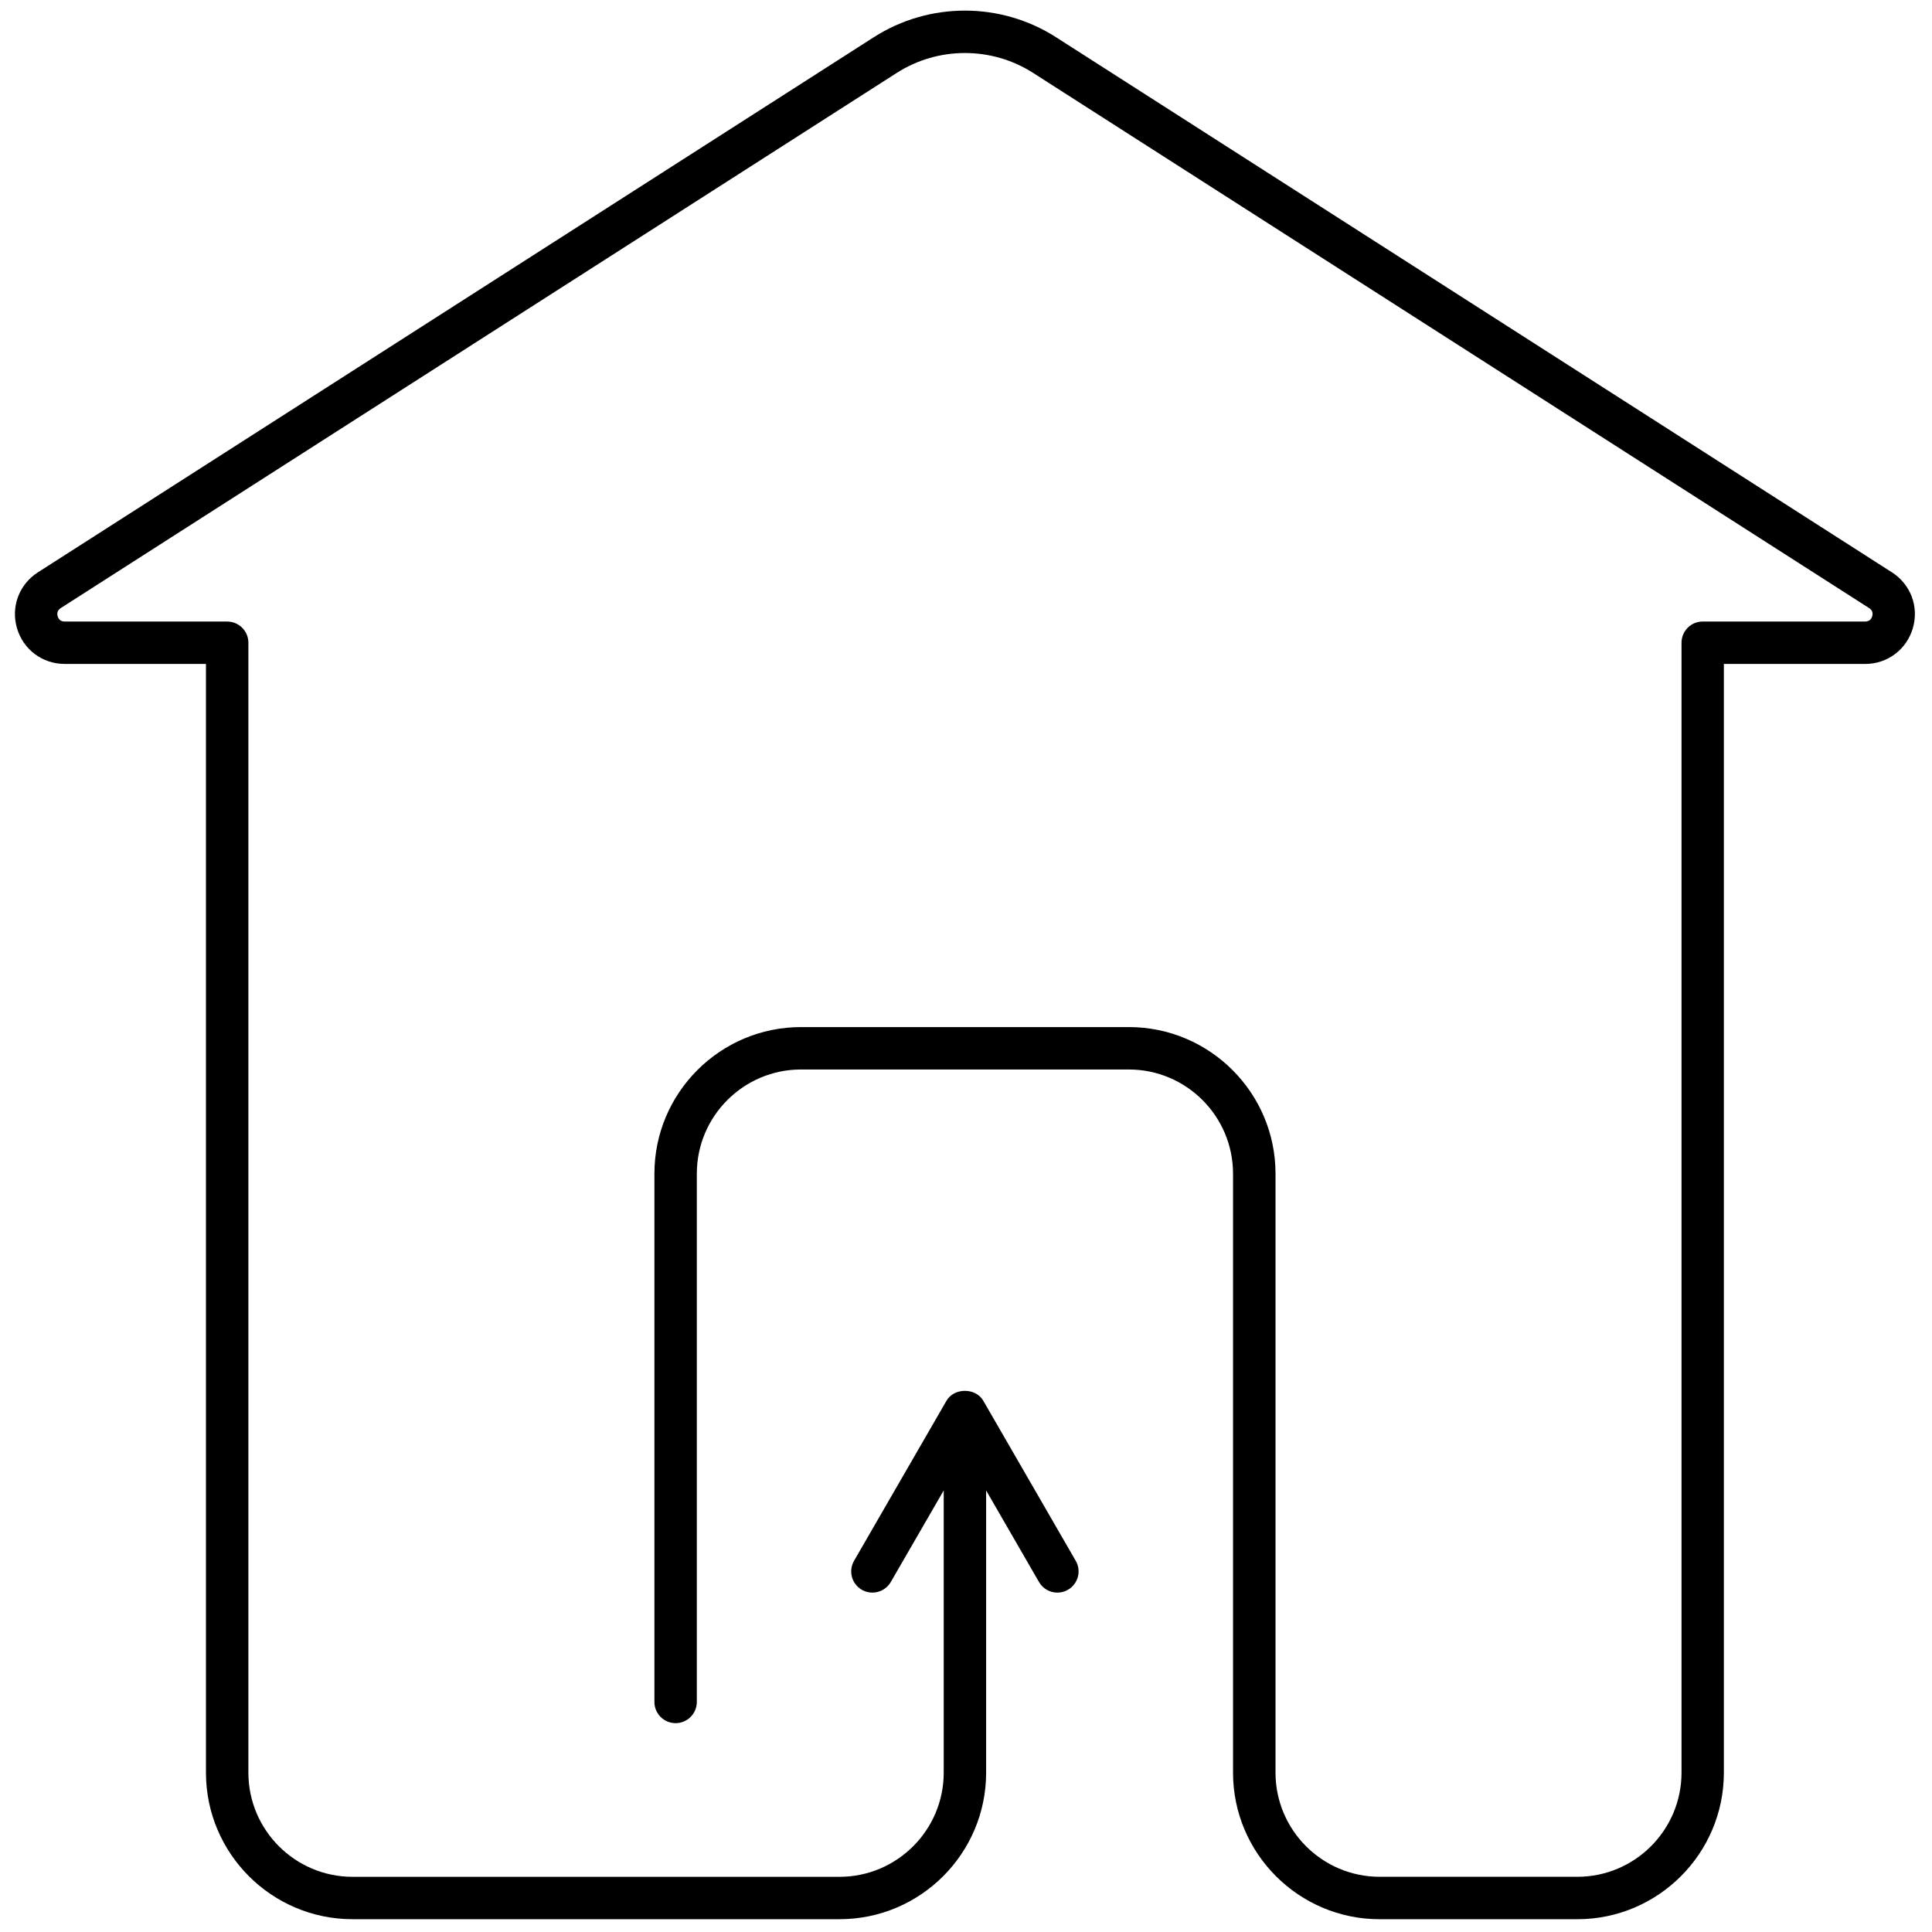 <svg xmlns="http://www.w3.org/2000/svg" xmlns:xlink="http://www.w3.org/1999/xlink" version="1.1" width="256" height="256" viewBox="0 0 256 256" xml:space="preserve">

<defs>
</defs>
<g style="stroke: none; stroke-width: 0; stroke-dasharray: none; stroke-linecap: butt; stroke-linejoin: miter; stroke-miterlimit: 10; fill: none; fill-rule: nonzero; opacity: 1;" transform="translate(1.407 1.407) scale(2.81 2.81)" >
	<path d="M 88.714 26.488 L 49.292 1.252 c -2.608 -1.67 -5.977 -1.669 -8.585 0 L 1.286 26.488 c -0.885 0.567 -1.281 1.625 -0.986 2.633 c 0.295 1.008 1.199 1.686 2.25 1.686 h 6.661 v 52.28 c 0 3.812 3.101 6.912 6.912 6.912 h 22.964 C 42.899 90 46 86.899 46 83.088 V 69.781 l 2.493 4.318 c 0.186 0.321 0.522 0.5 0.867 0.5 c 0.17 0 0.342 -0.043 0.499 -0.134 c 0.479 -0.276 0.643 -0.888 0.366 -1.366 l -4.36 -7.55 c -0.357 -0.619 -1.375 -0.619 -1.733 0 l -4.36 7.55 c -0.276 0.479 -0.112 1.09 0.366 1.366 c 0.479 0.275 1.089 0.11 1.366 -0.366 L 44 69.781 v 13.307 C 44 85.797 41.796 88 39.088 88 H 16.124 c -2.709 0 -4.912 -2.203 -4.912 -4.912 v -53.28 c 0 -0.552 -0.448 -1 -1 -1 H 2.55 c -0.213 0 -0.297 -0.135 -0.331 -0.248 c -0.033 -0.113 -0.035 -0.272 0.145 -0.387 L 41.786 2.937 c 1.953 -1.251 4.477 -1.25 6.429 0 l 39.422 25.236 c 0.18 0.115 0.178 0.273 0.146 0.386 c -0.033 0.113 -0.118 0.248 -0.331 0.248 h -7.661 c -0.553 0 -1 0.448 -1 1 v 53.28 c 0 2.709 -2.203 4.912 -4.912 4.912 h -9.321 c -2.709 0 -4.912 -2.203 -4.912 -4.912 V 54.844 c 0 -3.812 -3.102 -6.913 -6.913 -6.913 H 37.27 c -3.812 0 -6.912 3.102 -6.912 6.913 v 24.91 c 0 0.553 0.448 1 1 1 s 1 -0.447 1 -1 v -24.91 c 0 -2.709 2.204 -4.913 4.912 -4.913 h 15.46 c 2.709 0 4.913 2.204 4.913 4.913 v 28.244 c 0 3.812 3.101 6.912 6.912 6.912 h 9.321 c 3.812 0 6.912 -3.101 6.912 -6.912 v -52.28 h 6.661 c 1.051 0 1.955 -0.678 2.25 -1.687 C 89.995 28.112 89.599 27.055 88.714 26.488 z" style="stroke: none; stroke-width: 1; stroke-dasharray: none; stroke-linecap: butt; stroke-linejoin: miter; stroke-miterlimit: 10; fill: rgb(0,0,0); fill-rule: nonzero; opacity: 1;" transform=" matrix(1 0 0 1 0 0) " stroke-linecap="round" />
</g>
</svg>